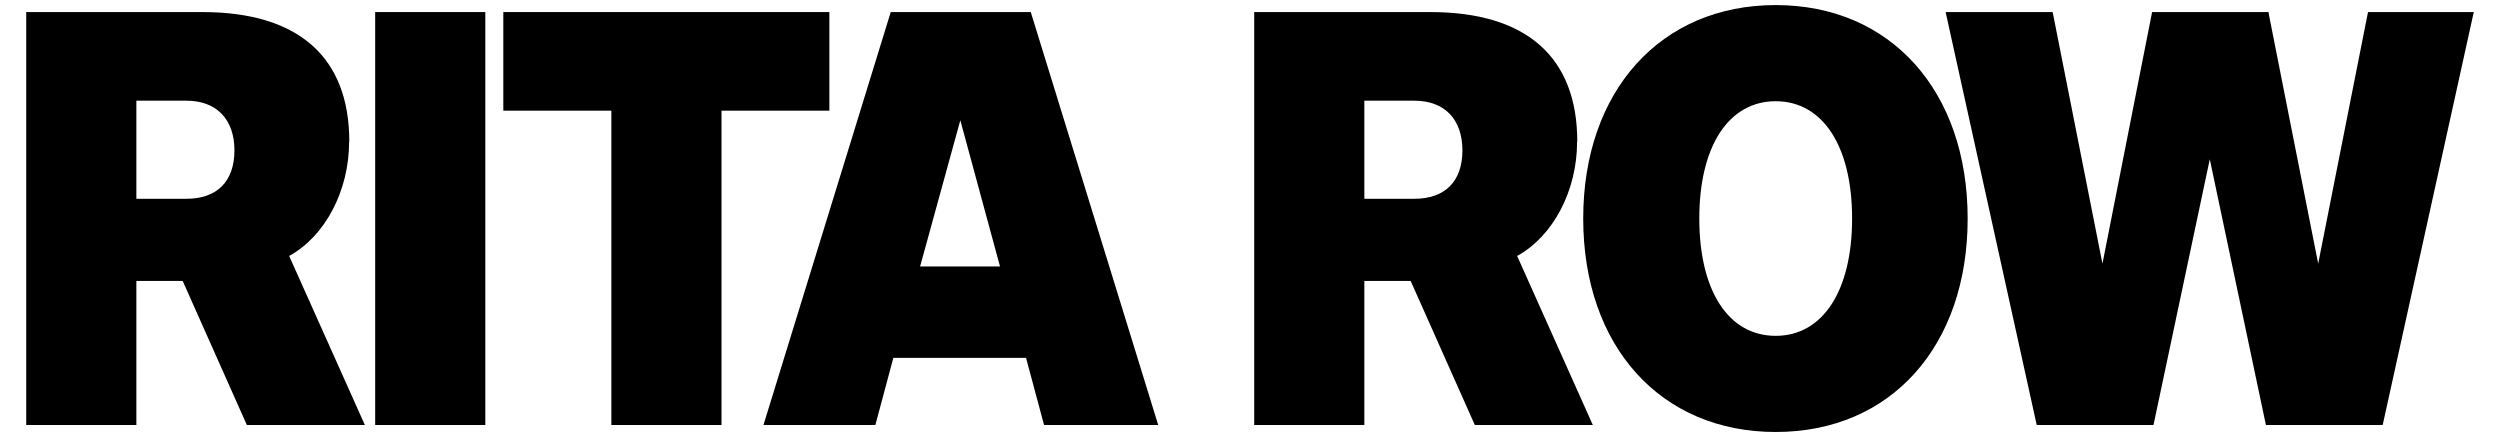 <svg viewBox="0 0 143 25" version="1.1" xmlns="http://www.w3.org/2000/svg" id="Capa_1">
  
  <path d="M19.98,8.1c0-4.84-2.91-7.41-8.41-7.41H1.5v23.62h6.3v-8.24h2.65l3.67,8.24h6.75l-4.33-9.67c2.06-1.13,3.43-3.73,3.43-6.54ZM7.8,5.76h2.87c1.71,0,2.74,1.06,2.74,2.84s-1,2.77-2.74,2.77h-2.87v-5.61Z"></path>
  <rect height="23.62" width="6.3" y=".69" x="21.46"></rect>
  <polygon points="47.44 .69 28.79 .69 28.79 6.33 34.97 6.33 34.97 24.31 41.27 24.31 41.27 6.33 47.44 6.33 47.44 .69"></polygon>
  <path d="M50.95.69l-7.28,23.62h6.4l1.03-3.84h7.59l1.03,3.84h6.53L58.96.69h-8.02ZM57.19,15.24h-4.56l2.3-8.36,2.27,8.36Z"></path>
  <path d="M90.22,8.1c0-4.84-2.91-7.41-8.41-7.41h-10.07v23.62h6.3v-8.24h2.65l3.67,8.24h6.75l-4.33-9.67c2.06-1.13,3.43-3.73,3.43-6.54ZM78.04,5.76h2.87c1.71,0,2.74,1.06,2.74,2.84s-1,2.77-2.74,2.77h-2.87v-5.61Z"></path>
  <path d="M101.57.29c-6.58,0-11.01,4.91-11.01,12.21s4.42,12.21,11.01,12.21,10.98-4.91,10.98-12.21S108.14.29,101.57.29ZM101.57,19.21c-2.7,0-4.37-2.57-4.37-6.71s1.68-6.71,4.37-6.71,4.37,2.57,4.37,6.71-1.68,6.71-4.37,6.71Z"></path>
  <polygon points="135.45 .69 132.6 15.08 129.79 .88 129.76 .69 123.1 .69 120.26 15.08 117.45 .88 117.41 .69 111.29 .69 116.5 24.31 123.18 24.31 126.4 9.11 129.61 24.31 136.29 24.31 141.5 .69 135.45 .69"></polygon>
</svg>